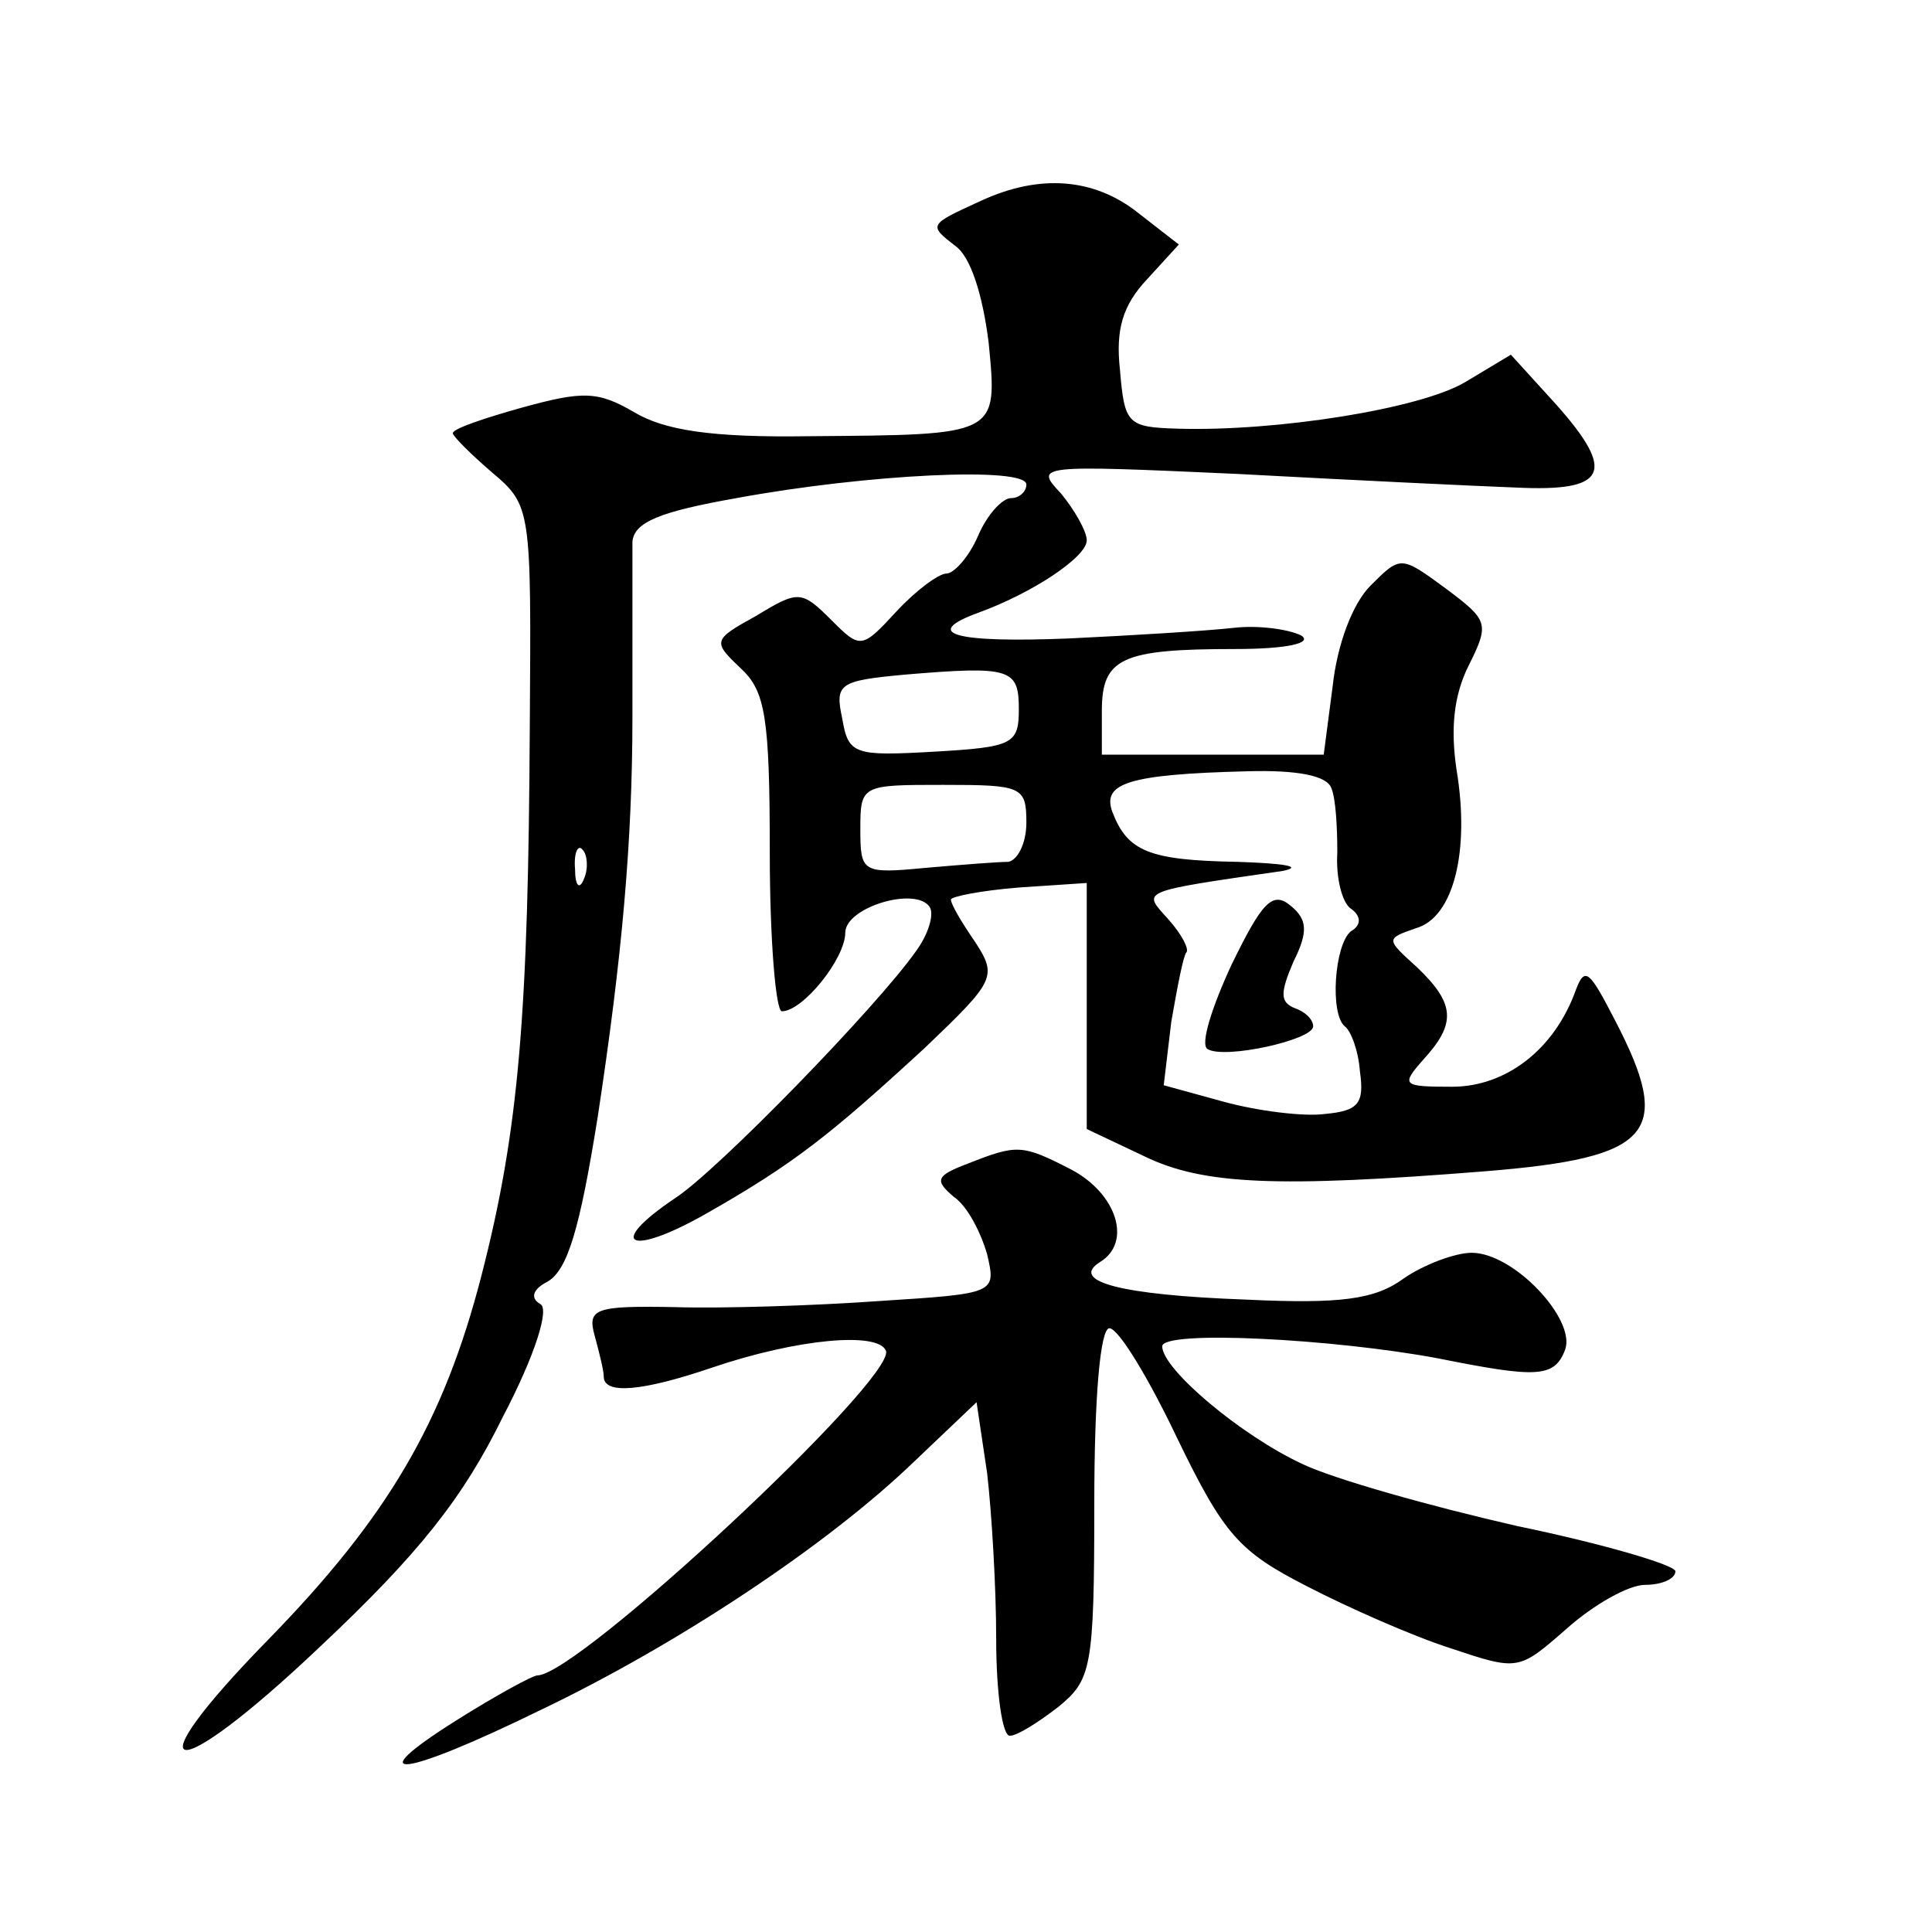 <?xml version="1.0" standalone="no"?>
<!DOCTYPE svg PUBLIC "-//W3C//DTD SVG 20010904//EN"
 "http://www.w3.org/TR/2001/REC-SVG-20010904/DTD/svg10.dtd">
<svg version="1.0" xmlns="http://www.w3.org/2000/svg"
 width="128pt" height="128pt" viewBox="0 0 128 128"
 preserveAspectRatio="xMidYMid meet">
<g transform="translate(0,128) scale(0.1,-0.1)"
fill="#0" stroke="none">
<path d="M650 1147 c-35 -16 -35 -16 -17 -30 10 -7 18 -32 22 -64 6 -62 7 -61 -119
-62 -65 -1 -96 4 -116 16 -24 14 -34 14 -74 3 -25 -7 -46 -14 -46 -17 0 -2 12 -14
26 -26 26 -22 26 -24 25 -168 -1 -190 -7 -267 -32 -364 -25 -97 -62 -160 -141 -241
-93 -95 -65 -99 34 -5 66 62 95 99 121 152 22 42 31 72 25 75 -7 4 -5 10 5 15 13
8 21 34 33 109 16 105 23 182 23 265 0 55 0 107 0 116 1 13 18 20 69 29 87 16 192
21 192 9 0 -5 -5 -9 -10 -9 -6 0 -16 -11 -22 -25 -6 -14 -16 -25 -21 -25 -5 0 -20
-11 -33 -25 -23 -25 -24 -25 -43 -6 -20 20 -22 20 -50 3 -29 -16 -29 -17 -10 -35
16 -15 19 -32 19 -122 0 -58 4 -105 8 -105 14 0 42 35 42 52 0 17 47 31 56 17 3
-5 -1 -18 -9 -29 -26 -37 -132 -146 -160 -164 -46 -31 -30 -39 21 -10 58 33 82
52 145 110 46 44 48 47 33 70 -9 13 -16 25 -16 28 0 2 20 6 45 8 l45 3 0 -81 0
-82 38 -18 c39 -19 88 -21 226 -10 111 9 125 25 86 100 -17 33 -20 36 -26 20 -14
-39 -46 -64 -82 -64 -33 0 -34 1 -19 18 22 24 21 37 -4 61 -21 19 -21 19 -1 26
25 7 36 51 27 105 -4 27 -2 49 8 69 14 28 13 30 -15 51 -30 22 -30 22 -50 2 -12
-12 -22 -39 -25 -66 l-6 -46 -73 0 -74 0 0 29 c0 35 13 41 88 41 35 0 52 4 44 9
-8 4 -28 7 -45 5 -18 -2 -67 -5 -109 -7 -75 -3 -98 3 -60 17 36 13 72 37 72 48
0 6 -8 20 -17 31 -18 19 -16 19 117 13 74 -4 157 -8 184 -9 61 -3 67 10 27 55 l-30
33 -30 -18 c-30 -18 -126 -33 -191 -31 -33 1 -35 3 -38 39 -3 27 2 43 18 60 l21
23 -27 21 c-29 23 -65 26 -104 8z m25 -337 c0 -23 -4 -25 -56 -28 -53 -3 -57 -2
-61 22 -5 23 -2 25 41 29 71 6 76 4 76 -23z m207 -52 c3 -7 4 -26 4 -43 -1 -16
3 -33 9 -37 7 -5 7 -11 0 -15 -11 -9 -14 -55 -4 -63 4 -3 9 -16 10 -30 3 -21 -1
-26 -23 -28 -14 -2 -45 2 -67 8 l-40 11 5 42 c4 23 8 44 10 46 2 2 -3 12 -12 22
-17 19 -21 18 76 32 14 3 0 5 -30 6 -59 1 -73 7 -83 33 -7 19 10 25 89 27 34 1
53 -3 56 -11z m-202 -23 c0 -14 -6 -25 -12 -26 -7 0 -32 -2 -55 -4 -42 -4 -43 -3
-43 26 0 29 1 29 55 29 52 0 55 -1 55 -25z m-293 -37 c-3 -8 -6 -5 -6 6 -1 11 2
17 5 13 3 -3 4 -12 1 -19z M816 641 c-13 -28 -21 -53 -16 -56 11 -7 70 6 70 15
0 5 -6 10 -12 12 -10 4 -10 10 -1 31 10 20 9 28 -2 37 -12 10 -19 2 -39 -39z M641
509 c-21 -8 -22 -11 -9 -22 9 -6 18 -24 22 -38 6 -26 6 -26 -72 -31 -42 -3 -103
-5 -135 -4 -53 1 -58 -1 -53 -19 3 -11 6 -23 6 -27 0 -12 25 -10 72 6 56 19 110
24 115 11 6 -19 -204 -215 -231 -215 -3 0 -27 -13 -54 -30 -65 -41 -36 -38 56 7
90 43 190 109 248 165 l41 39 7 -47 c3 -26 6 -75 6 -110 0 -35 4 -64 9 -64 5 0
19 9 32 19 22 18 24 25 24 135 0 71 4 116 10 116 6 0 26 -33 45 -73 31 -64 41 -75
86 -98 27 -14 70 -33 95 -41 45 -15 45 -15 77 13 18 16 41 29 52 29 11 0 20 4 20
9 0 4 -47 18 -105 30 -57 13 -121 31 -142 41 -41 19 -93 63 -93 78 0 11 114 5 183
-8 65 -13 77 -13 84 6 7 20 -34 64 -62 64 -11 0 -32 -8 -45 -17 -19 -14 -42 -17
-105 -14 -82 3 -117 12 -96 25 21 13 11 45 -19 61 -33 17 -36 17 -69 4z"/>
</g>
</svg>
